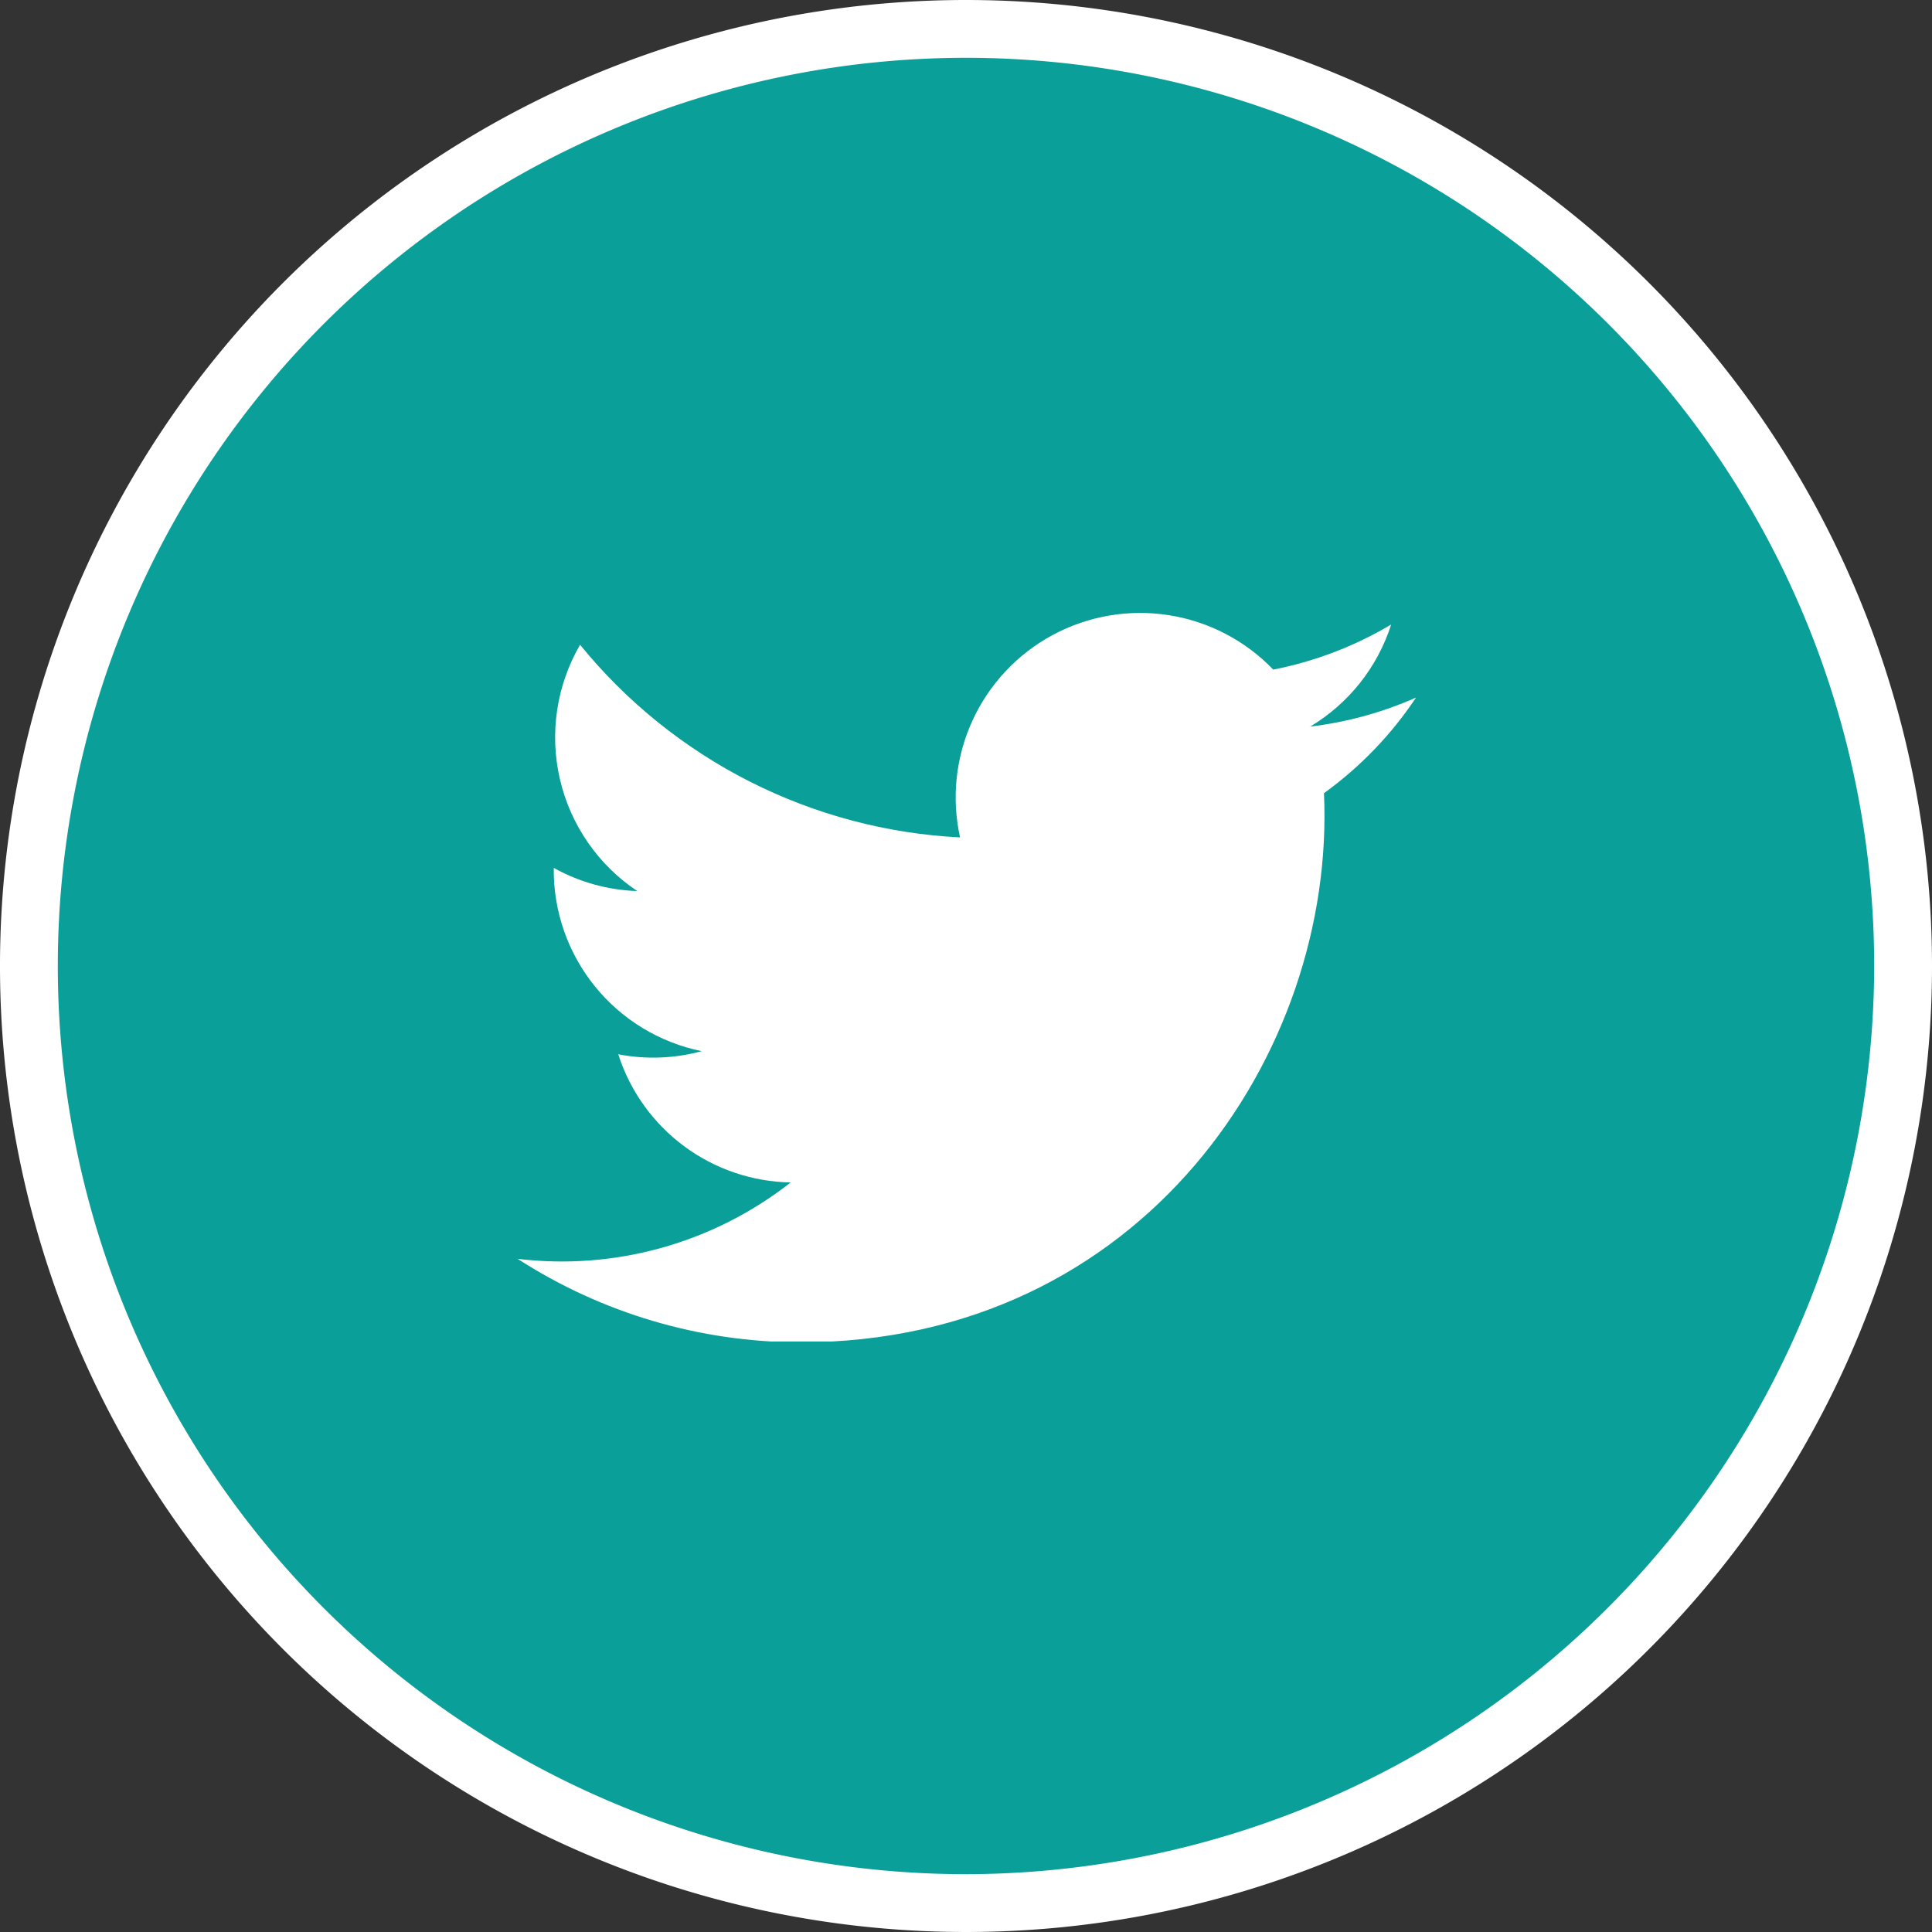 <svg id="twitter" xmlns="http://www.w3.org/2000/svg" xmlns:xlink="http://www.w3.org/1999/xlink" viewBox="0 0 92.56 92.56"><rect x="0" y="0" width="92.56" height="92.56" fill="#333333" stroke="none"/><defs><style>.cls-1{fill:none;}.cls-2{clip-path:url(#clip-path);}.cls-3{fill:#0a9f99;}.cls-4{fill:#fff;}.cls-5{clip-path:url(#clip-path-2);}</style><clipPath id="clip-path"><path class="cls-1" d="M46.28,2.18a44.1,44.1,0,0,0-44.1,44.1h0a44.1,44.1,0,0,0,44.1,44.09h0A44.1,44.1,0,0,0,47.61,2.18Z"/></clipPath><clipPath id="clip-path-2"><path class="cls-1" d="M46,40.12a25.09,25.09,0,0,1-18.21-9.23,8.85,8.85,0,0,0,2.74,11.8,8.82,8.82,0,0,1-4-1.11,8.85,8.85,0,0,0,7.09,8.78,8.85,8.85,0,0,1-4,.15,8.84,8.84,0,0,0,8.26,6.14,17.76,17.76,0,0,1-13.08,3.66,25,25,0,0,0,13.54,4C54.72,64.31,64,50.45,63.43,38a17.83,17.83,0,0,0,4.41-4.58,17.69,17.69,0,0,1-5.07,1.39,8.84,8.84,0,0,0,3.88-4.89A17.71,17.71,0,0,1,61,32.08,8.84,8.84,0,0,0,46,40.14"/></clipPath></defs><title>twitter</title><g class="cls-2"><rect class="cls-3" x="2.19" y="2.18" width="88.19" height="88.19"/></g><path class="cls-4" d="M91.18,46.28h1.38A46.28,46.28,0,1,1,46.28,0h0A46.28,46.28,0,0,1,92.56,46.28H89.79A43.51,43.51,0,1,0,46.28,89.79h0A43.57,43.57,0,0,0,89.79,46.28Z"/><g class="cls-5"><rect class="cls-4" x="24.76" y="29.27" width="43.07" height="35"/></g></svg>